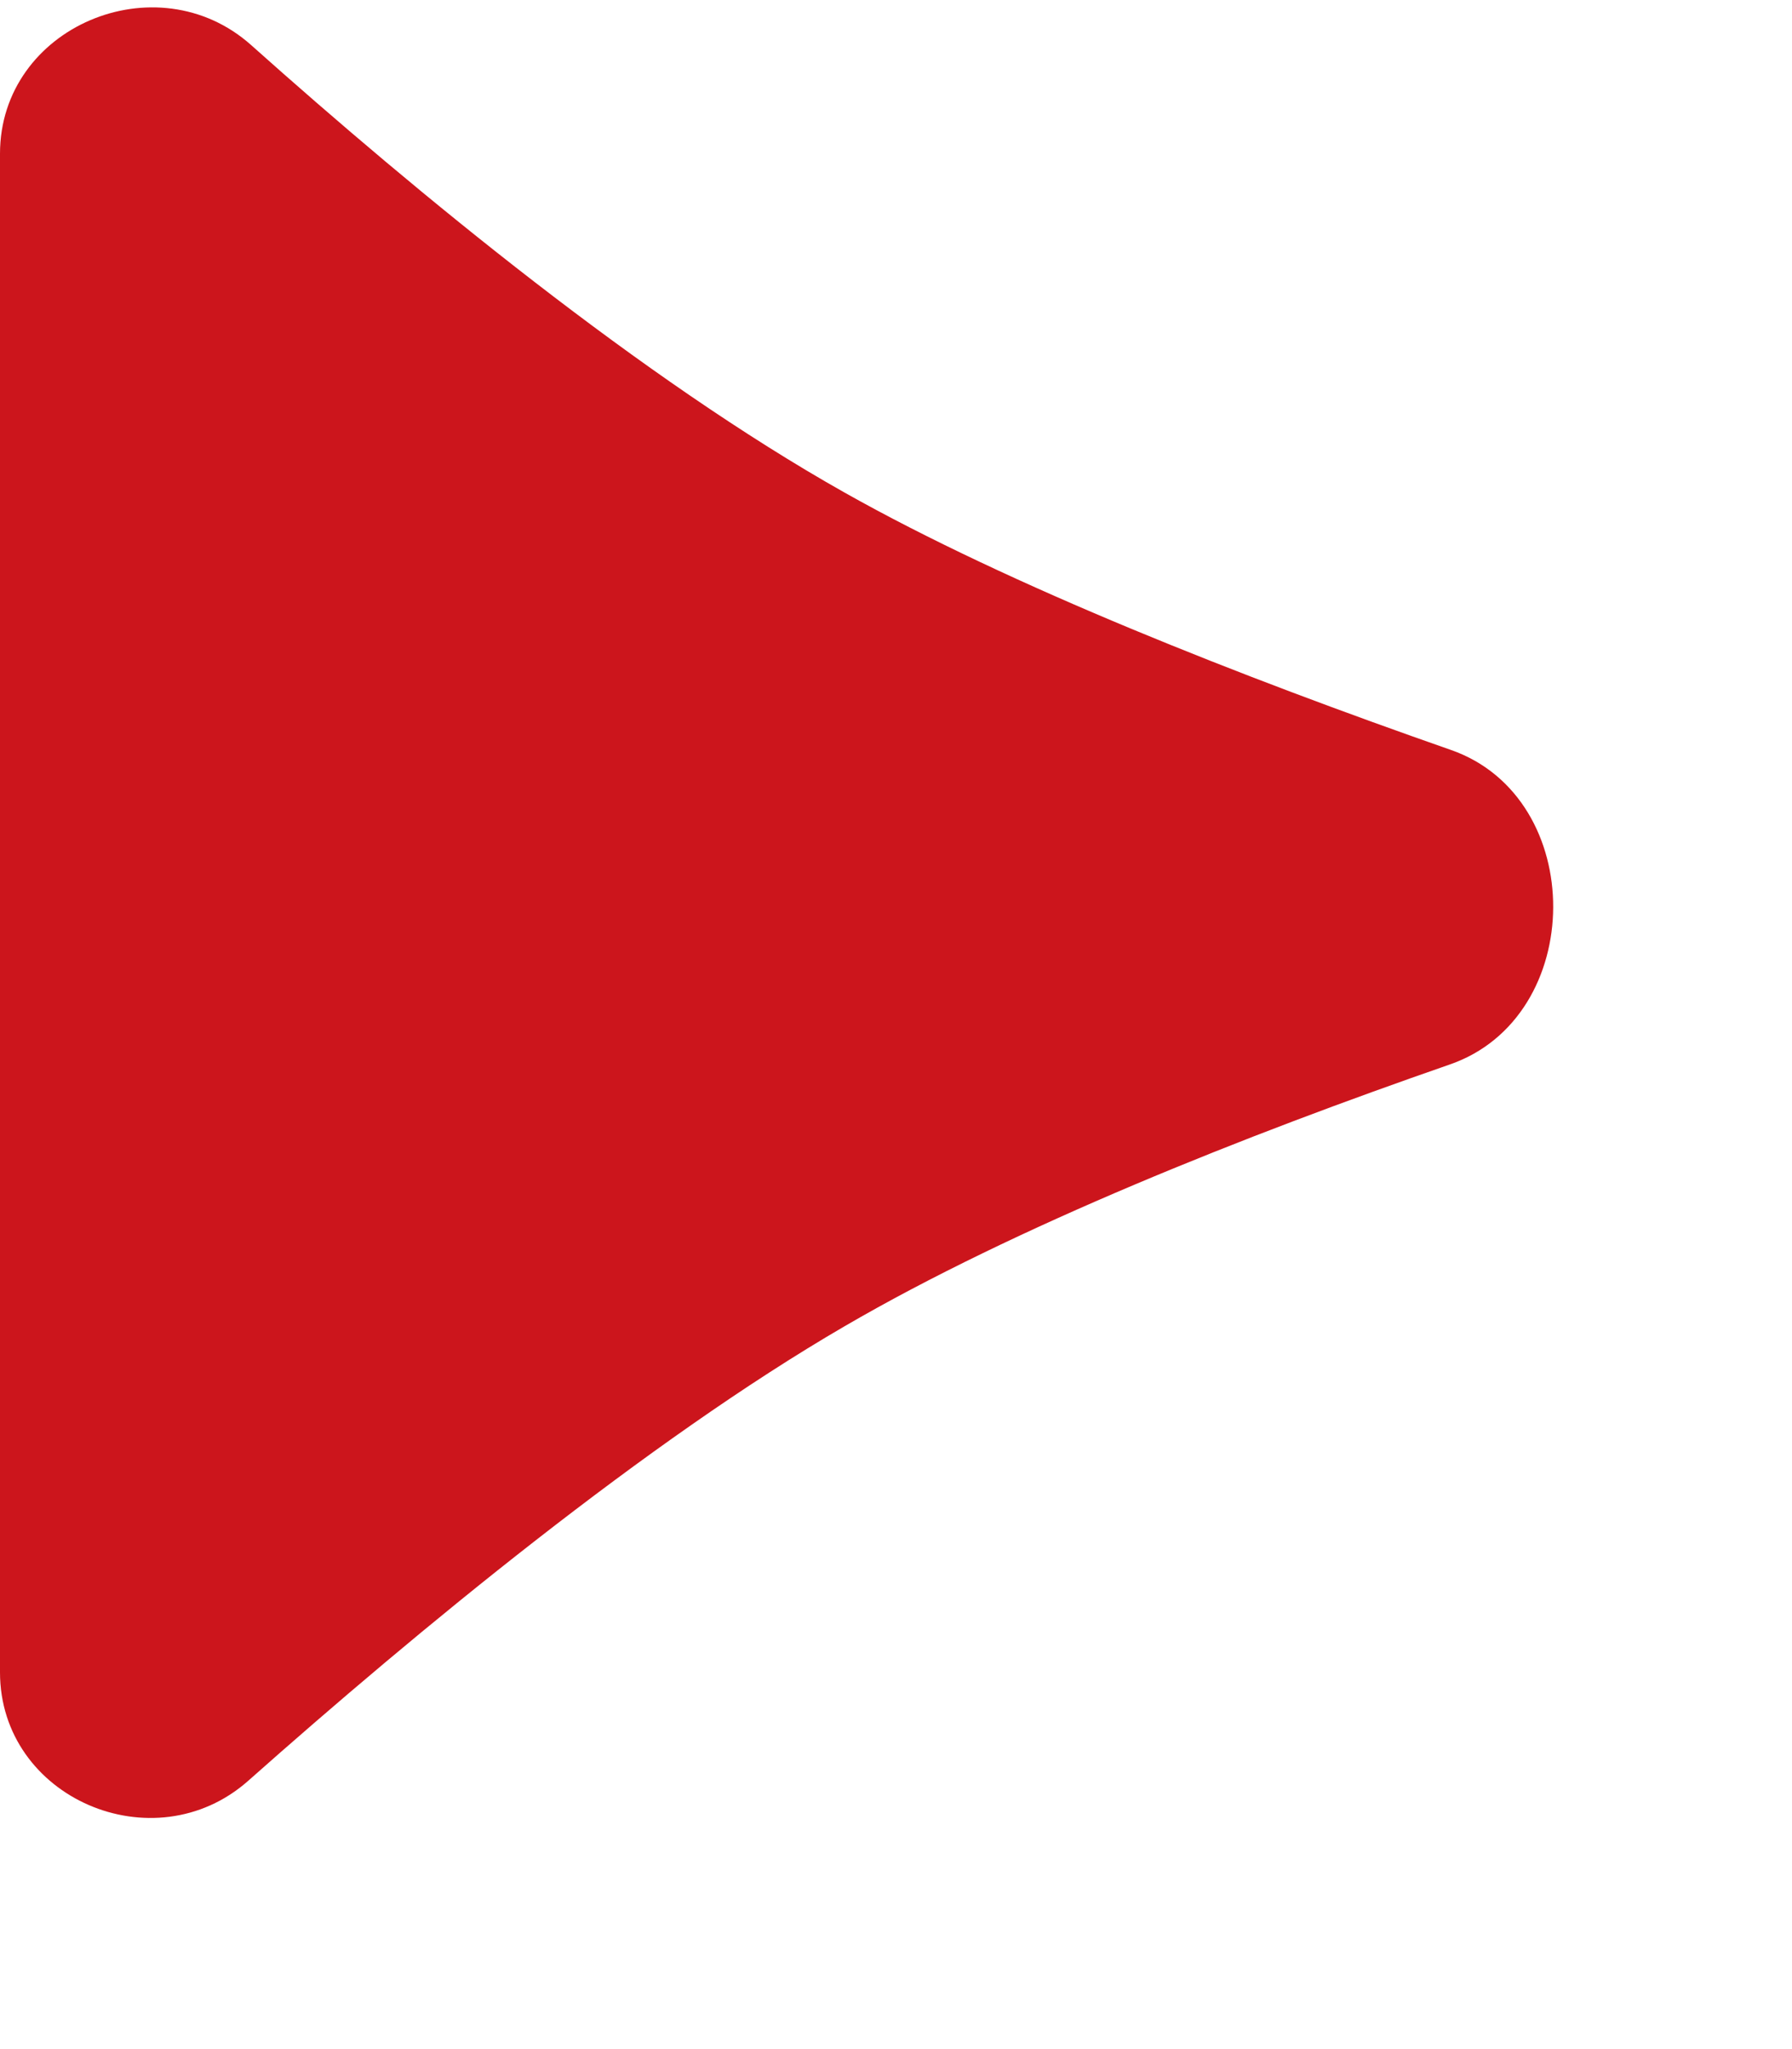 <?xml version="1.0" encoding="UTF-8"?> <svg xmlns="http://www.w3.org/2000/svg" width="7" height="8" viewBox="0 0 7 8" fill="none"><path d="M5.668 2.928C6.203 3.115 6.199 3.971 5.663 4.156C4.862 4.434 3.969 4.788 3.299 5.178C2.528 5.626 1.632 6.365 0.969 6.953C0.601 7.278 1.37255e-07 7.02 1.58705e-07 6.529L4.17878e-07 0.6C4.39498e-07 0.105 0.612 -0.153 0.981 0.176C1.633 0.758 2.51 1.479 3.299 1.923C3.947 2.288 4.852 2.643 5.668 2.928Z" fill="#CC151C"></path></svg> 